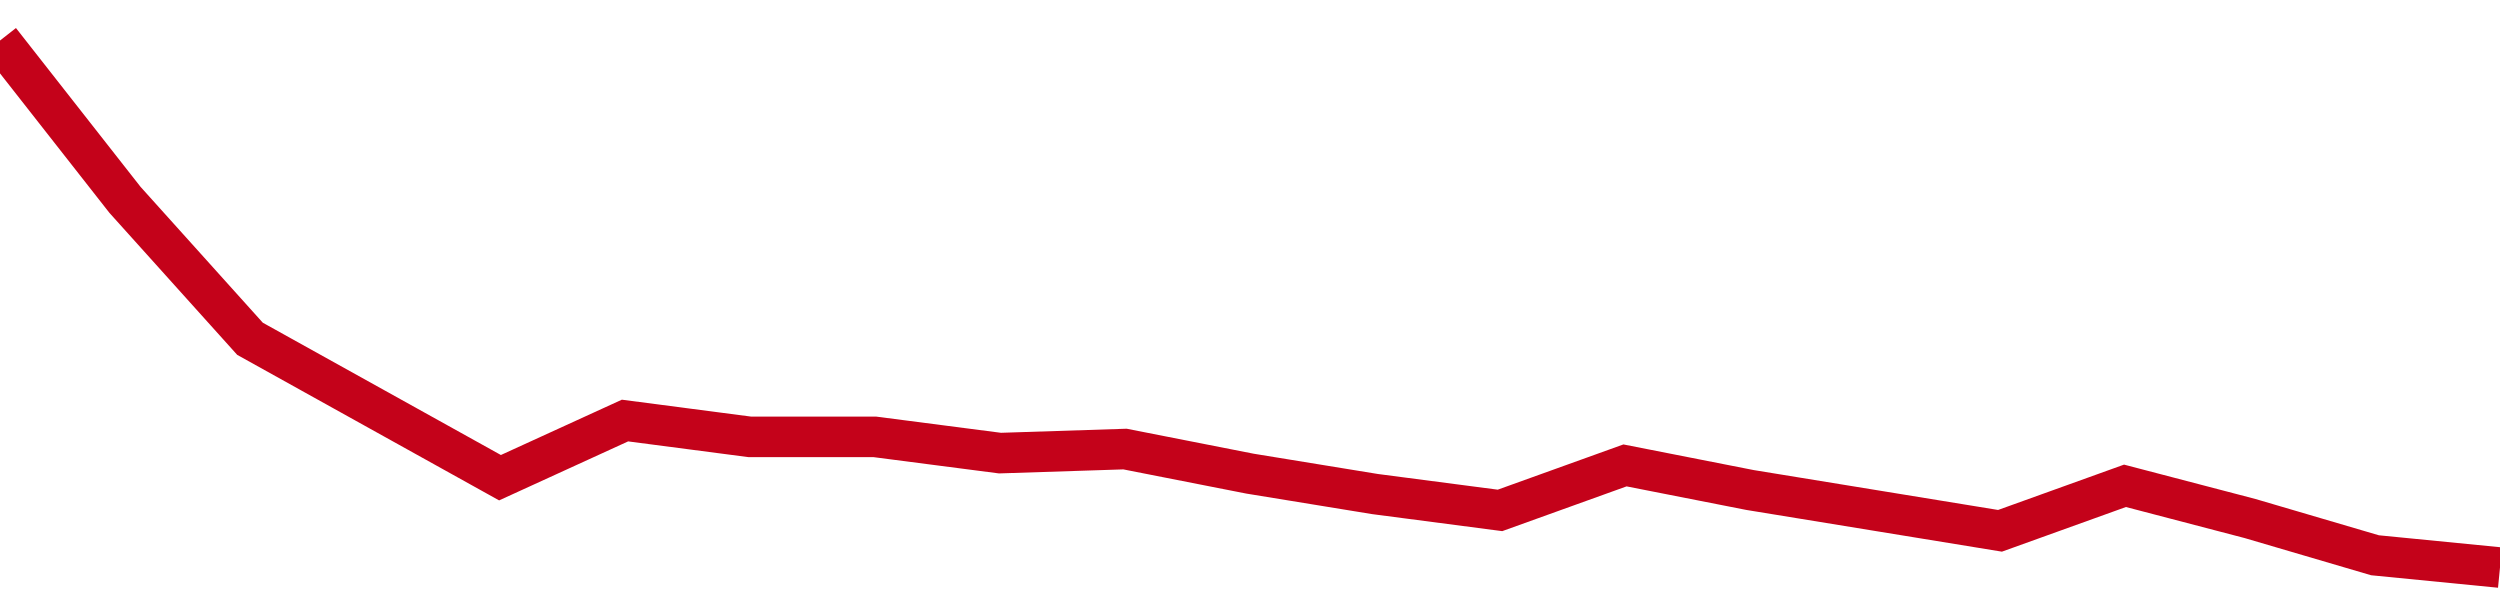 <!-- Generated with https://github.com/jxxe/sparkline/ --><svg viewBox="0 0 185 45" class="sparkline" xmlns="http://www.w3.org/2000/svg"><path class="sparkline--fill" d="M 0 3 L 0 3 L 9.25 14.79 L 18.5 25.07 L 27.75 30.21 L 37 35.35 L 46.25 31.12 L 55.5 32.33 L 64.75 32.33 L 74 33.53 L 83.25 33.23 L 92.5 35.05 L 101.75 36.56 L 111 37.77 L 120.25 34.44 L 129.5 36.26 L 138.75 37.77 L 148 39.28 L 157.25 35.95 L 166.5 38.37 L 175.75 41.09 L 185 42 V 45 L 0 45 Z" stroke="none" fill="none" ></path><path class="sparkline--line" d="M 0 3 L 0 3 L 9.25 14.79 L 18.5 25.07 L 27.75 30.21 L 37 35.35 L 46.25 31.12 L 55.5 32.33 L 64.75 32.33 L 74 33.53 L 83.25 33.23 L 92.5 35.05 L 101.75 36.56 L 111 37.77 L 120.25 34.44 L 129.5 36.26 L 138.75 37.77 L 148 39.28 L 157.25 35.95 L 166.5 38.37 L 175.75 41.09 L 185 42" fill="none" stroke-width="3" stroke="#C4021A" ></path></svg>